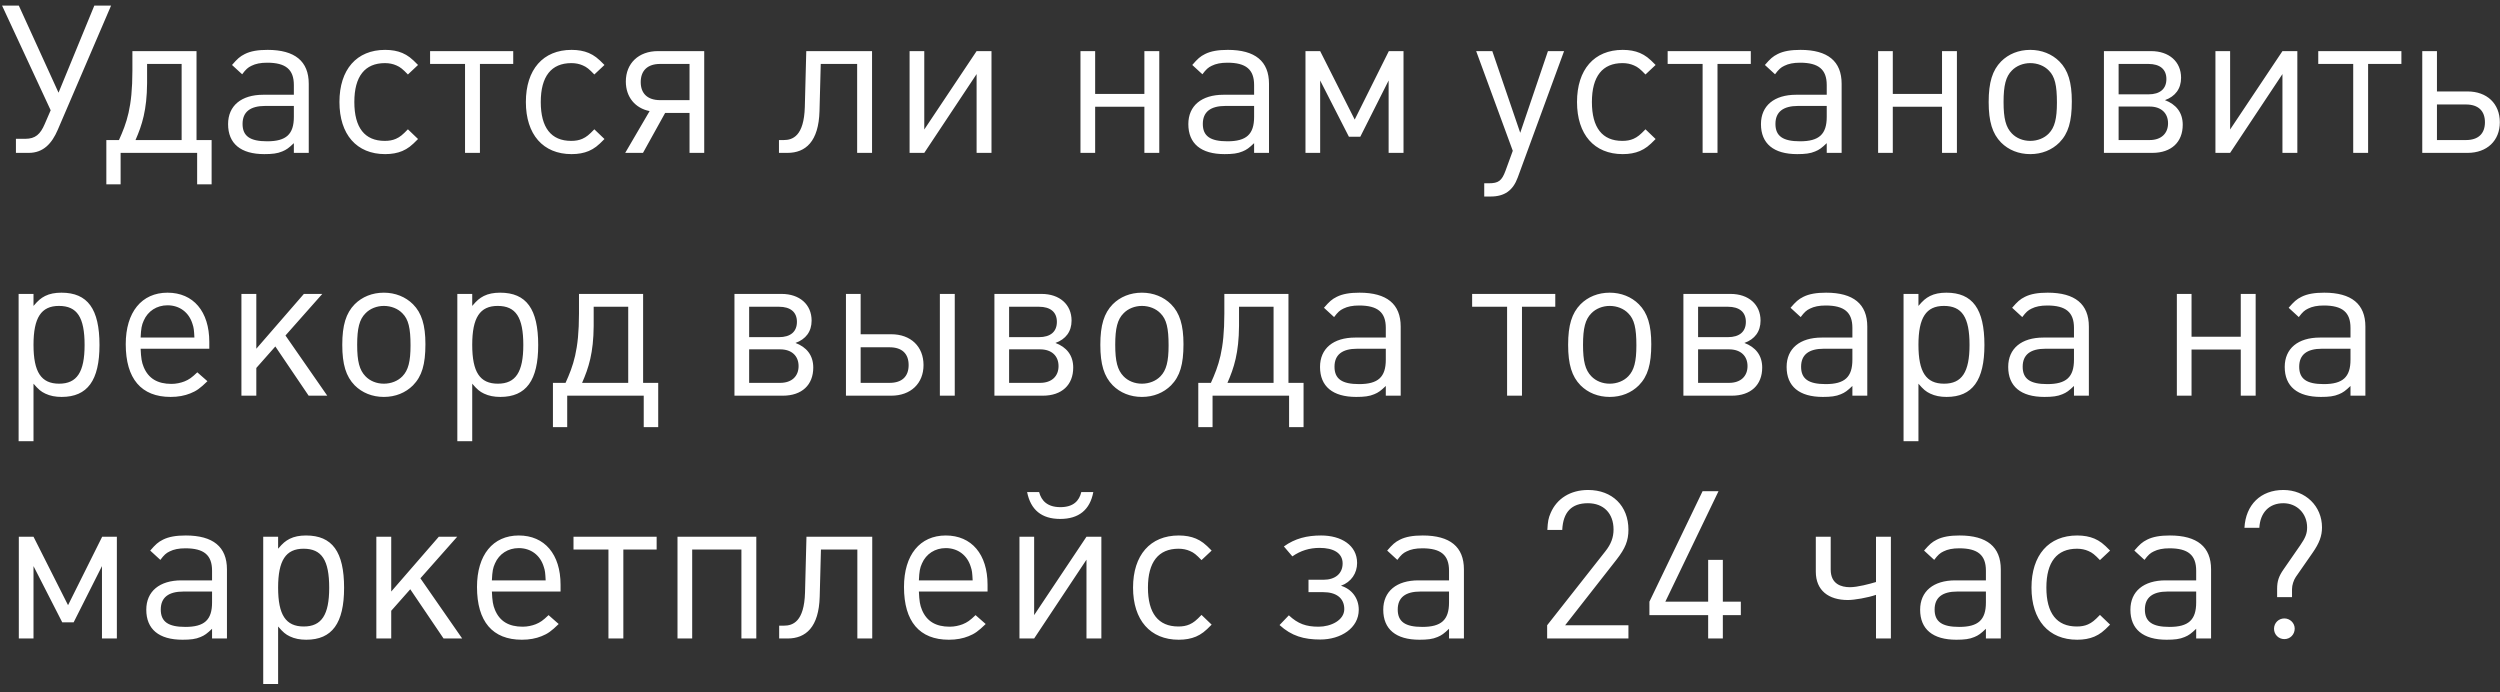 <?xml version="1.0" encoding="UTF-8"?> <svg xmlns="http://www.w3.org/2000/svg" width="278" height="77" viewBox="0 0 278 77" fill="none"><rect x="0" y="0" width="278" height="77" fill="#333333" stroke="none"/> <path d="M12.351 0.624H10.488L6.509 10.307L2.093 0.624H0.23L5.635 12.262L4.968 13.803C4.485 14.93 3.933 15.436 2.806 15.436H1.771V17H3.197C4.83 17 5.773 15.942 6.417 14.447L12.351 0.624ZM23.532 20.496V15.574H21.853V5.684H14.723V7.846C14.723 11.963 14.079 13.688 13.228 15.574H11.825V20.496H13.412V17H21.922V20.496H23.532ZM20.197 15.574H15.068C15.804 13.895 16.333 12.239 16.356 9.249C16.356 9.157 16.356 7.202 16.356 7.11H20.197V15.574ZM34.333 17V9.318C34.333 6.811 32.792 5.546 29.756 5.546C28.675 5.546 27.87 5.684 27.226 6.006C26.674 6.282 26.398 6.535 25.8 7.225L26.927 8.26C27.341 7.708 27.571 7.501 27.962 7.317C28.422 7.087 28.974 6.972 29.71 6.972C31.78 6.972 32.677 7.731 32.677 9.456V10.537H29.273C26.835 10.537 25.363 11.756 25.363 13.803C25.363 15.965 26.766 17.138 29.388 17.138C30.262 17.138 30.86 17.069 31.389 16.839C31.849 16.655 32.125 16.448 32.677 15.919V17H34.333ZM32.677 12.998C32.677 14.93 31.826 15.712 29.71 15.712C27.801 15.712 26.973 15.137 26.973 13.78C26.973 12.446 27.824 11.779 29.503 11.779H32.677V12.998ZM46.486 15.459L45.359 14.378C44.761 14.999 44.485 15.229 44.025 15.436C43.657 15.597 43.266 15.666 42.783 15.666C40.552 15.666 39.402 14.194 39.402 11.342C39.402 8.49 40.575 7.018 42.806 7.018C43.289 7.018 43.703 7.11 44.071 7.271C44.508 7.455 44.784 7.685 45.359 8.283L46.486 7.225C45.727 6.443 45.359 6.167 44.738 5.891C44.186 5.661 43.565 5.546 42.829 5.546C39.655 5.546 37.746 7.731 37.746 11.342C37.746 14.953 39.655 17.138 42.829 17.138C43.565 17.138 44.186 17.023 44.738 16.793C45.359 16.517 45.727 16.241 46.486 15.459ZM57.071 7.11V5.684H47.825V7.11H51.712V17H53.368V7.11H57.071ZM67.217 15.459L66.09 14.378C65.492 14.999 65.216 15.229 64.756 15.436C64.388 15.597 63.997 15.666 63.514 15.666C61.283 15.666 60.133 14.194 60.133 11.342C60.133 8.49 61.306 7.018 63.537 7.018C64.02 7.018 64.434 7.11 64.802 7.271C65.239 7.455 65.515 7.685 66.09 8.283L67.217 7.225C66.458 6.443 66.09 6.167 65.469 5.891C64.917 5.661 64.296 5.546 63.56 5.546C60.386 5.546 58.477 7.731 58.477 11.342C58.477 14.953 60.386 17.138 63.56 17.138C64.296 17.138 64.917 17.023 65.469 16.793C66.09 16.517 66.458 16.241 67.217 15.459ZM78.309 17V5.684H73.157C71.018 5.684 69.592 7.041 69.592 9.065C69.592 10.79 70.627 12.032 72.237 12.354L69.523 17H71.501L73.962 12.561C73.962 12.561 76.561 12.561 76.676 12.561V17H78.309ZM76.676 11.135H73.41C72.007 11.135 71.248 10.399 71.248 9.134C71.248 7.846 72.007 7.11 73.41 7.11H76.676V11.135ZM96.971 17V5.684H89.657L89.496 11.894C89.404 15.137 88.139 15.574 87.15 15.574H86.621V17H87.564C89.588 17 91.037 15.735 91.129 12.354L91.267 7.11H95.315V17H96.971ZM110.254 17V5.684H108.598L102.779 14.401V5.684H101.146V17H102.779L108.598 8.237V17H110.254ZM128.911 17V5.684H127.255V10.445H121.781V5.684H120.148V17H121.781V11.871H127.255V17H128.911ZM141.113 17V9.318C141.113 6.811 139.572 5.546 136.536 5.546C135.455 5.546 134.65 5.684 134.006 6.006C133.454 6.282 133.178 6.535 132.58 7.225L133.707 8.26C134.121 7.708 134.351 7.501 134.742 7.317C135.202 7.087 135.754 6.972 136.49 6.972C138.56 6.972 139.457 7.731 139.457 9.456V10.537H136.053C133.615 10.537 132.143 11.756 132.143 13.803C132.143 15.965 133.546 17.138 136.168 17.138C137.042 17.138 137.64 17.069 138.169 16.839C138.629 16.655 138.905 16.448 139.457 15.919V17H141.113ZM139.457 12.998C139.457 14.93 138.606 15.712 136.49 15.712C134.581 15.712 133.753 15.137 133.753 13.78C133.753 12.446 134.604 11.779 136.283 11.779H139.457V12.998ZM156.071 17V5.684H154.438L150.643 13.297L146.802 5.684H145.169V17H146.802V8.95L149.999 15.206H151.264L154.415 8.95V17H156.071ZM173.925 5.684H172.131L169.049 14.769L165.944 5.684H164.15L168.221 16.77L167.416 18.978C167.002 20.105 166.634 20.381 165.553 20.381H165.047V21.853H165.76C167.301 21.853 168.244 21.186 168.773 19.737L173.925 5.684ZM184.104 15.459L182.977 14.378C182.379 14.999 182.103 15.229 181.643 15.436C181.275 15.597 180.884 15.666 180.401 15.666C178.17 15.666 177.02 14.194 177.02 11.342C177.02 8.49 178.193 7.018 180.424 7.018C180.907 7.018 181.321 7.11 181.689 7.271C182.126 7.455 182.402 7.685 182.977 8.283L184.104 7.225C183.345 6.443 182.977 6.167 182.356 5.891C181.804 5.661 181.183 5.546 180.447 5.546C177.273 5.546 175.364 7.731 175.364 11.342C175.364 14.953 177.273 17.138 180.447 17.138C181.183 17.138 181.804 17.023 182.356 16.793C182.977 16.517 183.345 16.241 184.104 15.459ZM194.689 7.11V5.684H185.443V7.11H189.33V17H190.986V7.11H194.689ZM204.789 17V9.318C204.789 6.811 203.248 5.546 200.212 5.546C199.131 5.546 198.326 5.684 197.682 6.006C197.13 6.282 196.854 6.535 196.256 7.225L197.383 8.26C197.797 7.708 198.027 7.501 198.418 7.317C198.878 7.087 199.43 6.972 200.166 6.972C202.236 6.972 203.133 7.731 203.133 9.456V10.537H199.729C197.291 10.537 195.819 11.756 195.819 13.803C195.819 15.965 197.222 17.138 199.844 17.138C200.718 17.138 201.316 17.069 201.845 16.839C202.305 16.655 202.581 16.448 203.133 15.919V17H204.789ZM203.133 12.998C203.133 14.93 202.282 15.712 200.166 15.712C198.257 15.712 197.429 15.137 197.429 13.78C197.429 12.446 198.28 11.779 199.959 11.779H203.133V12.998ZM217.609 17V5.684H215.953V10.445H210.479V5.684H208.846V17H210.479V11.871H215.953V17H217.609ZM230.386 11.273C230.386 9.157 229.972 7.8 229.006 6.834C228.178 6.006 227.028 5.546 225.763 5.546C224.475 5.546 223.348 6.006 222.52 6.834C221.554 7.823 221.14 9.157 221.14 11.342C221.14 13.527 221.554 14.861 222.52 15.85C223.348 16.678 224.475 17.138 225.763 17.138C227.051 17.138 228.178 16.678 229.006 15.85C229.995 14.838 230.386 13.527 230.386 11.273ZM228.73 11.411C228.73 13.205 228.477 14.171 227.833 14.838C227.327 15.367 226.568 15.666 225.763 15.666C224.958 15.666 224.222 15.367 223.716 14.838C223.049 14.148 222.796 13.182 222.796 11.342C222.796 9.502 223.049 8.513 223.716 7.846C224.222 7.317 224.981 7.018 225.763 7.018C226.568 7.018 227.327 7.317 227.833 7.846C228.5 8.513 228.73 9.479 228.73 11.411ZM242.72 13.872C242.72 12.492 241.961 11.595 240.742 11.135C241.892 10.721 242.536 9.87 242.536 8.651C242.536 6.857 241.202 5.684 239.201 5.684H233.957V17H239.339C241.455 17 242.72 15.804 242.72 13.872ZM240.903 8.789C240.903 9.87 240.213 10.491 238.902 10.491H235.59V7.11H238.902C240.19 7.11 240.903 7.708 240.903 8.789ZM241.087 13.711C241.087 14.838 240.328 15.574 239.04 15.574H235.59V11.848H239.04C240.328 11.848 241.087 12.584 241.087 13.711ZM255.464 17V5.684H253.808L247.989 14.401V5.684H246.356V17H247.989L253.808 8.237V17H255.464ZM267.036 7.11V5.684H257.79V7.11H261.677V17H263.333V7.11H267.036ZM277.981 13.596C277.981 11.526 276.555 10.169 274.393 10.169H270.989V5.684H269.356V17H274.393C276.555 17 277.981 15.643 277.981 13.596ZM276.325 13.596C276.325 14.861 275.589 15.574 274.209 15.574H270.989V11.618H274.209C275.589 11.618 276.325 12.331 276.325 13.596ZM11.063 38.365C11.063 34.363 9.752 32.546 6.831 32.546C6.118 32.546 5.52 32.661 5.014 32.914C4.531 33.167 4.255 33.397 3.726 34.018V32.684H2.07V49.06H3.726V42.666C4.278 43.31 4.554 43.54 5.037 43.77C5.566 44.023 6.164 44.138 6.854 44.138C9.729 44.138 11.063 42.298 11.063 38.365ZM9.407 38.365C9.407 41.378 8.556 42.666 6.578 42.666C4.577 42.666 3.726 41.378 3.726 38.342C3.726 35.329 4.577 34.018 6.555 34.018C8.579 34.018 9.407 35.283 9.407 38.365ZM23.274 38.779V38.02C23.274 34.639 21.503 32.546 18.628 32.546C15.753 32.546 13.982 34.708 13.982 38.273C13.982 42.114 15.707 44.138 18.973 44.138C19.801 44.138 20.537 44 21.158 43.747C21.848 43.471 22.239 43.195 23.067 42.39L21.94 41.401C21.319 41.999 21.02 42.206 20.514 42.413C20.1 42.574 19.594 42.689 19.065 42.689C17.524 42.689 16.512 42.091 15.983 40.826C15.753 40.274 15.684 39.814 15.638 38.779H23.274ZM21.618 37.537H15.638C15.684 36.525 15.753 36.157 15.983 35.651C16.443 34.593 17.432 33.949 18.628 33.949C19.962 33.949 21.02 34.731 21.411 36.042C21.549 36.456 21.572 36.663 21.618 37.537ZM36.391 44L31.744 37.307L35.839 32.684H33.791L28.502 38.779V32.684H26.846V44H28.502V40.918L30.617 38.526L34.321 44H36.391ZM47.307 38.273C47.307 36.157 46.893 34.8 45.927 33.834C45.099 33.006 43.949 32.546 42.684 32.546C41.396 32.546 40.269 33.006 39.441 33.834C38.475 34.823 38.061 36.157 38.061 38.342C38.061 40.527 38.475 41.861 39.441 42.85C40.269 43.678 41.396 44.138 42.684 44.138C43.972 44.138 45.099 43.678 45.927 42.85C46.916 41.838 47.307 40.527 47.307 38.273ZM45.651 38.411C45.651 40.205 45.398 41.171 44.754 41.838C44.248 42.367 43.489 42.666 42.684 42.666C41.879 42.666 41.143 42.367 40.637 41.838C39.97 41.148 39.717 40.182 39.717 38.342C39.717 36.502 39.97 35.513 40.637 34.846C41.143 34.317 41.902 34.018 42.684 34.018C43.489 34.018 44.248 34.317 44.754 34.846C45.421 35.513 45.651 36.479 45.651 38.411ZM59.848 38.365C59.848 34.363 58.537 32.546 55.616 32.546C54.903 32.546 54.305 32.661 53.799 32.914C53.316 33.167 53.04 33.397 52.511 34.018V32.684H50.855V49.06H52.511V42.666C53.063 43.31 53.339 43.54 53.822 43.77C54.351 44.023 54.949 44.138 55.639 44.138C58.514 44.138 59.848 42.298 59.848 38.365ZM58.192 38.365C58.192 41.378 57.341 42.666 55.363 42.666C53.362 42.666 52.511 41.378 52.511 38.342C52.511 35.329 53.362 34.018 55.34 34.018C57.364 34.018 58.192 35.283 58.192 38.365ZM73.193 47.496V42.574H71.514V32.684H64.384V34.846C64.384 38.963 63.74 40.688 62.889 42.574H61.486V47.496H63.073V44H71.583V47.496H73.193ZM69.858 42.574H64.729C65.465 40.895 65.994 39.239 66.017 36.249C66.017 36.157 66.017 34.202 66.017 34.11H69.858V42.574ZM90.435 40.872C90.435 39.492 89.676 38.595 88.457 38.135C89.607 37.721 90.251 36.87 90.251 35.651C90.251 33.857 88.917 32.684 86.916 32.684H81.672V44H87.054C89.17 44 90.435 42.804 90.435 40.872ZM88.618 35.789C88.618 36.87 87.928 37.491 86.617 37.491H83.305V34.11H86.617C87.905 34.11 88.618 34.708 88.618 35.789ZM88.802 40.711C88.802 41.838 88.043 42.574 86.755 42.574H83.305V38.848H86.755C88.043 38.848 88.802 39.584 88.802 40.711ZM106.169 44V32.684H104.513V44H106.169ZM102.696 40.596C102.696 38.526 101.27 37.169 99.108 37.169H95.704V32.684H94.07V44H99.108C101.27 44 102.696 42.643 102.696 40.596ZM101.04 40.596C101.04 41.861 100.304 42.574 98.924 42.574H95.704V38.618H98.924C100.304 38.618 101.04 39.331 101.04 40.596ZM119.342 40.872C119.342 39.492 118.583 38.595 117.364 38.135C118.514 37.721 119.158 36.87 119.158 35.651C119.158 33.857 117.824 32.684 115.823 32.684H110.579V44H115.961C118.077 44 119.342 42.804 119.342 40.872ZM117.525 35.789C117.525 36.87 116.835 37.491 115.524 37.491H112.212V34.11H115.524C116.812 34.11 117.525 34.708 117.525 35.789ZM117.709 40.711C117.709 41.838 116.95 42.574 115.662 42.574H112.212V38.848H115.662C116.95 38.848 117.709 39.584 117.709 40.711ZM131.603 38.273C131.603 36.157 131.189 34.8 130.223 33.834C129.395 33.006 128.245 32.546 126.98 32.546C125.692 32.546 124.565 33.006 123.737 33.834C122.771 34.823 122.357 36.157 122.357 38.342C122.357 40.527 122.771 41.861 123.737 42.85C124.565 43.678 125.692 44.138 126.98 44.138C128.268 44.138 129.395 43.678 130.223 42.85C131.212 41.838 131.603 40.527 131.603 38.273ZM129.947 38.411C129.947 40.205 129.694 41.171 129.05 41.838C128.544 42.367 127.785 42.666 126.98 42.666C126.175 42.666 125.439 42.367 124.933 41.838C124.266 41.148 124.013 40.182 124.013 38.342C124.013 36.502 124.266 35.513 124.933 34.846C125.439 34.317 126.198 34.018 126.98 34.018C127.785 34.018 128.544 34.317 129.05 34.846C129.717 35.513 129.947 36.479 129.947 38.411ZM144.956 47.496V42.574H143.277V32.684H136.147V34.846C136.147 38.963 135.503 40.688 134.652 42.574H133.249V47.496H134.836V44H143.346V47.496H144.956ZM141.621 42.574H136.492C137.228 40.895 137.757 39.239 137.78 36.249C137.78 36.157 137.78 34.202 137.78 34.11H141.621V42.574ZM155.757 44V36.318C155.757 33.811 154.216 32.546 151.18 32.546C150.099 32.546 149.294 32.684 148.65 33.006C148.098 33.282 147.822 33.535 147.224 34.225L148.351 35.26C148.765 34.708 148.995 34.501 149.386 34.317C149.846 34.087 150.398 33.972 151.134 33.972C153.204 33.972 154.101 34.731 154.101 36.456V37.537H150.697C148.259 37.537 146.787 38.756 146.787 40.803C146.787 42.965 148.19 44.138 150.812 44.138C151.686 44.138 152.284 44.069 152.813 43.839C153.273 43.655 153.549 43.448 154.101 42.919V44H155.757ZM154.101 39.998C154.101 41.93 153.25 42.712 151.134 42.712C149.225 42.712 148.397 42.137 148.397 40.78C148.397 39.446 149.248 38.779 150.927 38.779H154.101V39.998ZM172.947 34.11V32.684H163.701V34.11H167.588V44H169.244V34.11H172.947ZM183.622 38.273C183.622 36.157 183.208 34.8 182.242 33.834C181.414 33.006 180.264 32.546 178.999 32.546C177.711 32.546 176.584 33.006 175.756 33.834C174.79 34.823 174.376 36.157 174.376 38.342C174.376 40.527 174.79 41.861 175.756 42.85C176.584 43.678 177.711 44.138 178.999 44.138C180.287 44.138 181.414 43.678 182.242 42.85C183.231 41.838 183.622 40.527 183.622 38.273ZM181.966 38.411C181.966 40.205 181.713 41.171 181.069 41.838C180.563 42.367 179.804 42.666 178.999 42.666C178.194 42.666 177.458 42.367 176.952 41.838C176.285 41.148 176.032 40.182 176.032 38.342C176.032 36.502 176.285 35.513 176.952 34.846C177.458 34.317 178.217 34.018 178.999 34.018C179.804 34.018 180.563 34.317 181.069 34.846C181.736 35.513 181.966 36.479 181.966 38.411ZM195.957 40.872C195.957 39.492 195.198 38.595 193.979 38.135C195.129 37.721 195.773 36.87 195.773 35.651C195.773 33.857 194.439 32.684 192.438 32.684H187.194V44H192.576C194.692 44 195.957 42.804 195.957 40.872ZM194.14 35.789C194.14 36.87 193.45 37.491 192.139 37.491H188.827V34.11H192.139C193.427 34.11 194.14 34.708 194.14 35.789ZM194.324 40.711C194.324 41.838 193.565 42.574 192.277 42.574H188.827V38.848H192.277C193.565 38.848 194.324 39.584 194.324 40.711ZM207.642 44V36.318C207.642 33.811 206.101 32.546 203.065 32.546C201.984 32.546 201.179 32.684 200.535 33.006C199.983 33.282 199.707 33.535 199.109 34.225L200.236 35.26C200.65 34.708 200.88 34.501 201.271 34.317C201.731 34.087 202.283 33.972 203.019 33.972C205.089 33.972 205.986 34.731 205.986 36.456V37.537H202.582C200.144 37.537 198.672 38.756 198.672 40.803C198.672 42.965 200.075 44.138 202.697 44.138C203.571 44.138 204.169 44.069 204.698 43.839C205.158 43.655 205.434 43.448 205.986 42.919V44H207.642ZM205.986 39.998C205.986 41.93 205.135 42.712 203.019 42.712C201.11 42.712 200.282 42.137 200.282 40.78C200.282 39.446 201.133 38.779 202.812 38.779H205.986V39.998ZM220.668 38.365C220.668 34.363 219.357 32.546 216.436 32.546C215.723 32.546 215.125 32.661 214.619 32.914C214.136 33.167 213.86 33.397 213.331 34.018V32.684H211.675V49.06H213.331V42.666C213.883 43.31 214.159 43.54 214.642 43.77C215.171 44.023 215.769 44.138 216.459 44.138C219.334 44.138 220.668 42.298 220.668 38.365ZM219.012 38.365C219.012 41.378 218.161 42.666 216.183 42.666C214.182 42.666 213.331 41.378 213.331 38.342C213.331 35.329 214.182 34.018 216.16 34.018C218.184 34.018 219.012 35.283 219.012 38.365ZM232.282 44V36.318C232.282 33.811 230.741 32.546 227.705 32.546C226.624 32.546 225.819 32.684 225.175 33.006C224.623 33.282 224.347 33.535 223.749 34.225L224.876 35.26C225.29 34.708 225.52 34.501 225.911 34.317C226.371 34.087 226.923 33.972 227.659 33.972C229.729 33.972 230.626 34.731 230.626 36.456V37.537H227.222C224.784 37.537 223.312 38.756 223.312 40.803C223.312 42.965 224.715 44.138 227.337 44.138C228.211 44.138 228.809 44.069 229.338 43.839C229.798 43.655 230.074 43.448 230.626 42.919V44H232.282ZM230.626 39.998C230.626 41.93 229.775 42.712 227.659 42.712C225.75 42.712 224.922 42.137 224.922 40.78C224.922 39.446 225.773 38.779 227.452 38.779H230.626V39.998ZM250.829 44V32.684H249.173V37.445H243.699V32.684H242.066V44H243.699V38.871H249.173V44H250.829ZM263.031 44V36.318C263.031 33.811 261.49 32.546 258.454 32.546C257.373 32.546 256.568 32.684 255.924 33.006C255.372 33.282 255.096 33.535 254.498 34.225L255.625 35.26C256.039 34.708 256.269 34.501 256.66 34.317C257.12 34.087 257.672 33.972 258.408 33.972C260.478 33.972 261.375 34.731 261.375 36.456V37.537H257.971C255.533 37.537 254.061 38.756 254.061 40.803C254.061 42.965 255.464 44.138 258.086 44.138C258.96 44.138 259.558 44.069 260.087 43.839C260.547 43.655 260.823 43.448 261.375 42.919V44H263.031ZM261.375 39.998C261.375 41.93 260.524 42.712 258.408 42.712C256.499 42.712 255.671 42.137 255.671 40.78C255.671 39.446 256.522 38.779 258.201 38.779H261.375V39.998ZM12.995 71V59.684H11.362L7.567 67.297L3.726 59.684H2.093V71H3.726V62.95L6.923 69.206H8.188L11.339 62.95V71H12.995ZM25.237 71V63.318C25.237 60.811 23.696 59.546 20.66 59.546C19.579 59.546 18.774 59.684 18.13 60.006C17.578 60.282 17.302 60.535 16.704 61.225L17.831 62.26C18.245 61.708 18.475 61.501 18.866 61.317C19.326 61.087 19.878 60.972 20.614 60.972C22.684 60.972 23.581 61.731 23.581 63.456V64.537H20.177C17.739 64.537 16.267 65.756 16.267 67.803C16.267 69.965 17.67 71.138 20.292 71.138C21.166 71.138 21.764 71.069 22.293 70.839C22.753 70.655 23.029 70.448 23.581 69.919V71H25.237ZM23.581 66.998C23.581 68.93 22.73 69.712 20.614 69.712C18.705 69.712 17.877 69.137 17.877 67.78C17.877 66.446 18.728 65.779 20.407 65.779H23.581V66.998ZM38.263 65.365C38.263 61.363 36.952 59.546 34.031 59.546C33.318 59.546 32.72 59.661 32.214 59.914C31.731 60.167 31.455 60.397 30.926 61.018V59.684H29.27V76.06H30.926V69.666C31.478 70.31 31.754 70.54 32.237 70.77C32.766 71.023 33.364 71.138 34.054 71.138C36.929 71.138 38.263 69.298 38.263 65.365ZM36.607 65.365C36.607 68.378 35.756 69.666 33.778 69.666C31.777 69.666 30.926 68.378 30.926 65.342C30.926 62.329 31.777 61.018 33.755 61.018C35.779 61.018 36.607 62.283 36.607 65.365ZM51.394 71L46.748 64.307L50.842 59.684H48.795L43.505 65.779V59.684H41.849V71H43.505V67.918L45.621 65.526L49.324 71H51.394ZM62.334 65.779V65.02C62.334 61.639 60.563 59.546 57.688 59.546C54.813 59.546 53.042 61.708 53.042 65.273C53.042 69.114 54.767 71.138 58.033 71.138C58.861 71.138 59.597 71 60.218 70.747C60.908 70.471 61.299 70.195 62.127 69.39L61 68.401C60.379 68.999 60.08 69.206 59.574 69.413C59.16 69.574 58.654 69.689 58.125 69.689C56.584 69.689 55.572 69.091 55.043 67.826C54.813 67.274 54.744 66.814 54.698 65.779H62.334ZM60.678 64.537H54.698C54.744 63.525 54.813 63.157 55.043 62.651C55.503 61.593 56.492 60.949 57.688 60.949C59.022 60.949 60.08 61.731 60.471 63.042C60.609 63.456 60.632 63.663 60.678 64.537ZM73.019 61.11V59.684H63.773V61.11H67.659V71H69.316V61.11H73.019ZM84.101 71V59.684H75.338V71H76.971V61.11H82.445V71H84.101ZM96.993 71V59.684H89.679L89.518 65.894C89.426 69.137 88.161 69.574 87.172 69.574H86.643V71H87.586C89.61 71 91.059 69.735 91.151 66.354L91.289 61.11H95.337V71H96.993ZM109.816 65.779V65.02C109.816 61.639 108.045 59.546 105.17 59.546C102.295 59.546 100.524 61.708 100.524 65.273C100.524 69.114 102.249 71.138 105.515 71.138C106.343 71.138 107.079 71 107.7 70.747C108.39 70.471 108.781 70.195 109.609 69.39L108.482 68.401C107.861 68.999 107.562 69.206 107.056 69.413C106.642 69.574 106.136 69.689 105.607 69.689C104.066 69.689 103.054 69.091 102.525 67.826C102.295 67.274 102.226 66.814 102.18 65.779H109.816ZM108.16 64.537H102.18C102.226 63.525 102.295 63.157 102.525 62.651C102.985 61.593 103.974 60.949 105.17 60.949C106.504 60.949 107.562 61.731 107.953 63.042C108.091 63.456 108.114 63.663 108.16 64.537ZM121.575 54.716H120.241C120.011 55.682 119.367 56.395 117.918 56.395C116.469 56.395 115.802 55.682 115.549 54.716H114.215C114.606 56.694 115.825 57.706 117.895 57.706C119.965 57.706 121.207 56.694 121.575 54.716ZM122.472 71V59.684H120.816L114.997 68.401V59.684H113.364V71H114.997L120.816 62.237V71H122.472ZM134.735 69.459L133.608 68.378C133.01 68.999 132.734 69.229 132.274 69.436C131.906 69.597 131.515 69.666 131.032 69.666C128.801 69.666 127.651 68.194 127.651 65.342C127.651 62.49 128.824 61.018 131.055 61.018C131.538 61.018 131.952 61.11 132.32 61.271C132.757 61.455 133.033 61.685 133.608 62.283L134.735 61.225C133.976 60.443 133.608 60.167 132.987 59.891C132.435 59.661 131.814 59.546 131.078 59.546C127.904 59.546 125.995 61.731 125.995 65.342C125.995 68.953 127.904 71.138 131.078 71.138C131.814 71.138 132.435 71.023 132.987 70.793C133.608 70.517 133.976 70.241 134.735 69.459ZM151.094 67.803C151.094 66.515 150.312 65.503 149.116 65.135C150.266 64.721 150.91 63.732 150.91 62.605C150.91 60.627 149.139 59.546 146.908 59.546C145.344 59.546 144.01 59.868 142.768 60.765L143.711 61.869C144.631 61.225 145.62 60.926 146.747 60.926C148.288 60.926 149.3 61.501 149.3 62.651C149.3 63.824 148.426 64.468 147.184 64.468H145.505V65.848H147.161C148.541 65.848 149.484 66.469 149.484 67.734C149.484 68.976 147.989 69.689 146.632 69.689C145.229 69.689 144.332 69.367 143.32 68.424L142.285 69.505C143.619 70.724 144.999 71.115 146.816 71.115C149.093 71.115 151.094 69.85 151.094 67.803ZM162.788 71V63.318C162.788 60.811 161.247 59.546 158.211 59.546C157.13 59.546 156.325 59.684 155.681 60.006C155.129 60.282 154.853 60.535 154.255 61.225L155.382 62.26C155.796 61.708 156.026 61.501 156.417 61.317C156.877 61.087 157.429 60.972 158.165 60.972C160.235 60.972 161.132 61.731 161.132 63.456V64.537H157.728C155.29 64.537 153.818 65.756 153.818 67.803C153.818 69.965 155.221 71.138 157.843 71.138C158.717 71.138 159.315 71.069 159.844 70.839C160.304 70.655 160.58 70.448 161.132 69.919V71H162.788ZM161.132 66.998C161.132 68.93 160.281 69.712 158.165 69.712C156.256 69.712 155.428 69.137 155.428 67.78C155.428 66.446 156.279 65.779 157.958 65.779H161.132V66.998ZM181.082 71V69.528H174.044L179.771 62.214C180.737 60.972 181.082 60.121 181.082 58.902C181.082 56.257 179.288 54.486 176.597 54.486C174.642 54.486 173.124 55.429 172.434 57.039C172.181 57.614 172.112 58.005 172.066 58.925H173.722C173.814 56.947 174.757 55.958 176.574 55.958C178.322 55.958 179.426 57.085 179.426 58.879C179.426 59.753 179.15 60.512 178.506 61.317L172.043 69.528V71H181.082ZM193.581 68.401V66.906H191.58V62.26H189.947V66.906H185.186L191.097 54.624H189.326L183.415 66.906V68.401H189.947V71H191.58V68.401H193.581ZM210.267 71V59.684H208.611V64.721C207.921 64.928 206.564 65.296 205.713 65.296C204.747 65.296 203.574 64.951 203.574 63.341V59.684H201.918V63.571C201.918 65.664 203.344 66.722 205.483 66.722C206.196 66.722 207.691 66.469 208.611 66.147V71H210.267ZM222.489 71V63.318C222.489 60.811 220.948 59.546 217.912 59.546C216.831 59.546 216.026 59.684 215.382 60.006C214.83 60.282 214.554 60.535 213.956 61.225L215.083 62.26C215.497 61.708 215.727 61.501 216.118 61.317C216.578 61.087 217.13 60.972 217.866 60.972C219.936 60.972 220.833 61.731 220.833 63.456V64.537H217.429C214.991 64.537 213.519 65.756 213.519 67.803C213.519 69.965 214.922 71.138 217.544 71.138C218.418 71.138 219.016 71.069 219.545 70.839C220.005 70.655 220.281 70.448 220.833 69.919V71H222.489ZM220.833 66.998C220.833 68.93 219.982 69.712 217.866 69.712C215.957 69.712 215.129 69.137 215.129 67.78C215.129 66.446 215.98 65.779 217.659 65.779H220.833V66.998ZM234.641 69.459L233.514 68.378C232.916 68.999 232.64 69.229 232.18 69.436C231.812 69.597 231.421 69.666 230.938 69.666C228.707 69.666 227.557 68.194 227.557 65.342C227.557 62.49 228.73 61.018 230.961 61.018C231.444 61.018 231.858 61.11 232.226 61.271C232.663 61.455 232.939 61.685 233.514 62.283L234.641 61.225C233.882 60.443 233.514 60.167 232.893 59.891C232.341 59.661 231.72 59.546 230.984 59.546C227.81 59.546 225.901 61.731 225.901 65.342C225.901 68.953 227.81 71.138 230.984 71.138C231.72 71.138 232.341 71.023 232.893 70.793C233.514 70.517 233.882 70.241 234.641 69.459ZM245.871 71V63.318C245.871 60.811 244.33 59.546 241.294 59.546C240.213 59.546 239.408 59.684 238.764 60.006C238.212 60.282 237.936 60.535 237.338 61.225L238.465 62.26C238.879 61.708 239.109 61.501 239.5 61.317C239.96 61.087 240.512 60.972 241.248 60.972C243.318 60.972 244.215 61.731 244.215 63.456V64.537H240.811C238.373 64.537 236.901 65.756 236.901 67.803C236.901 69.965 238.304 71.138 240.926 71.138C241.8 71.138 242.398 71.069 242.927 70.839C243.387 70.655 243.663 70.448 244.215 69.919V71H245.871ZM244.215 66.998C244.215 68.93 243.364 69.712 241.248 69.712C239.339 69.712 238.511 69.137 238.511 67.78C238.511 66.446 239.362 65.779 241.041 65.779H244.215V66.998ZM258.207 58.649C258.207 56.28 256.367 54.486 253.906 54.486C251.399 54.486 249.72 56.119 249.582 58.695H251.238C251.33 56.993 252.342 55.958 253.906 55.958C255.424 55.958 256.551 57.108 256.551 58.649C256.551 59.316 256.367 59.799 255.792 60.627L253.929 63.318C253.4 64.077 253.216 64.629 253.216 65.48V66.4H254.872V65.503C254.872 65.066 255.056 64.514 255.286 64.169L257.172 61.455C257.908 60.397 258.207 59.592 258.207 58.649ZM255.171 69.896C255.171 69.275 254.642 68.769 254.021 68.769C253.377 68.769 252.871 69.275 252.871 69.919C252.871 70.563 253.377 71.069 254.021 71.069C254.665 71.069 255.171 70.563 255.171 69.896Z" fill="white"></path> </svg> 